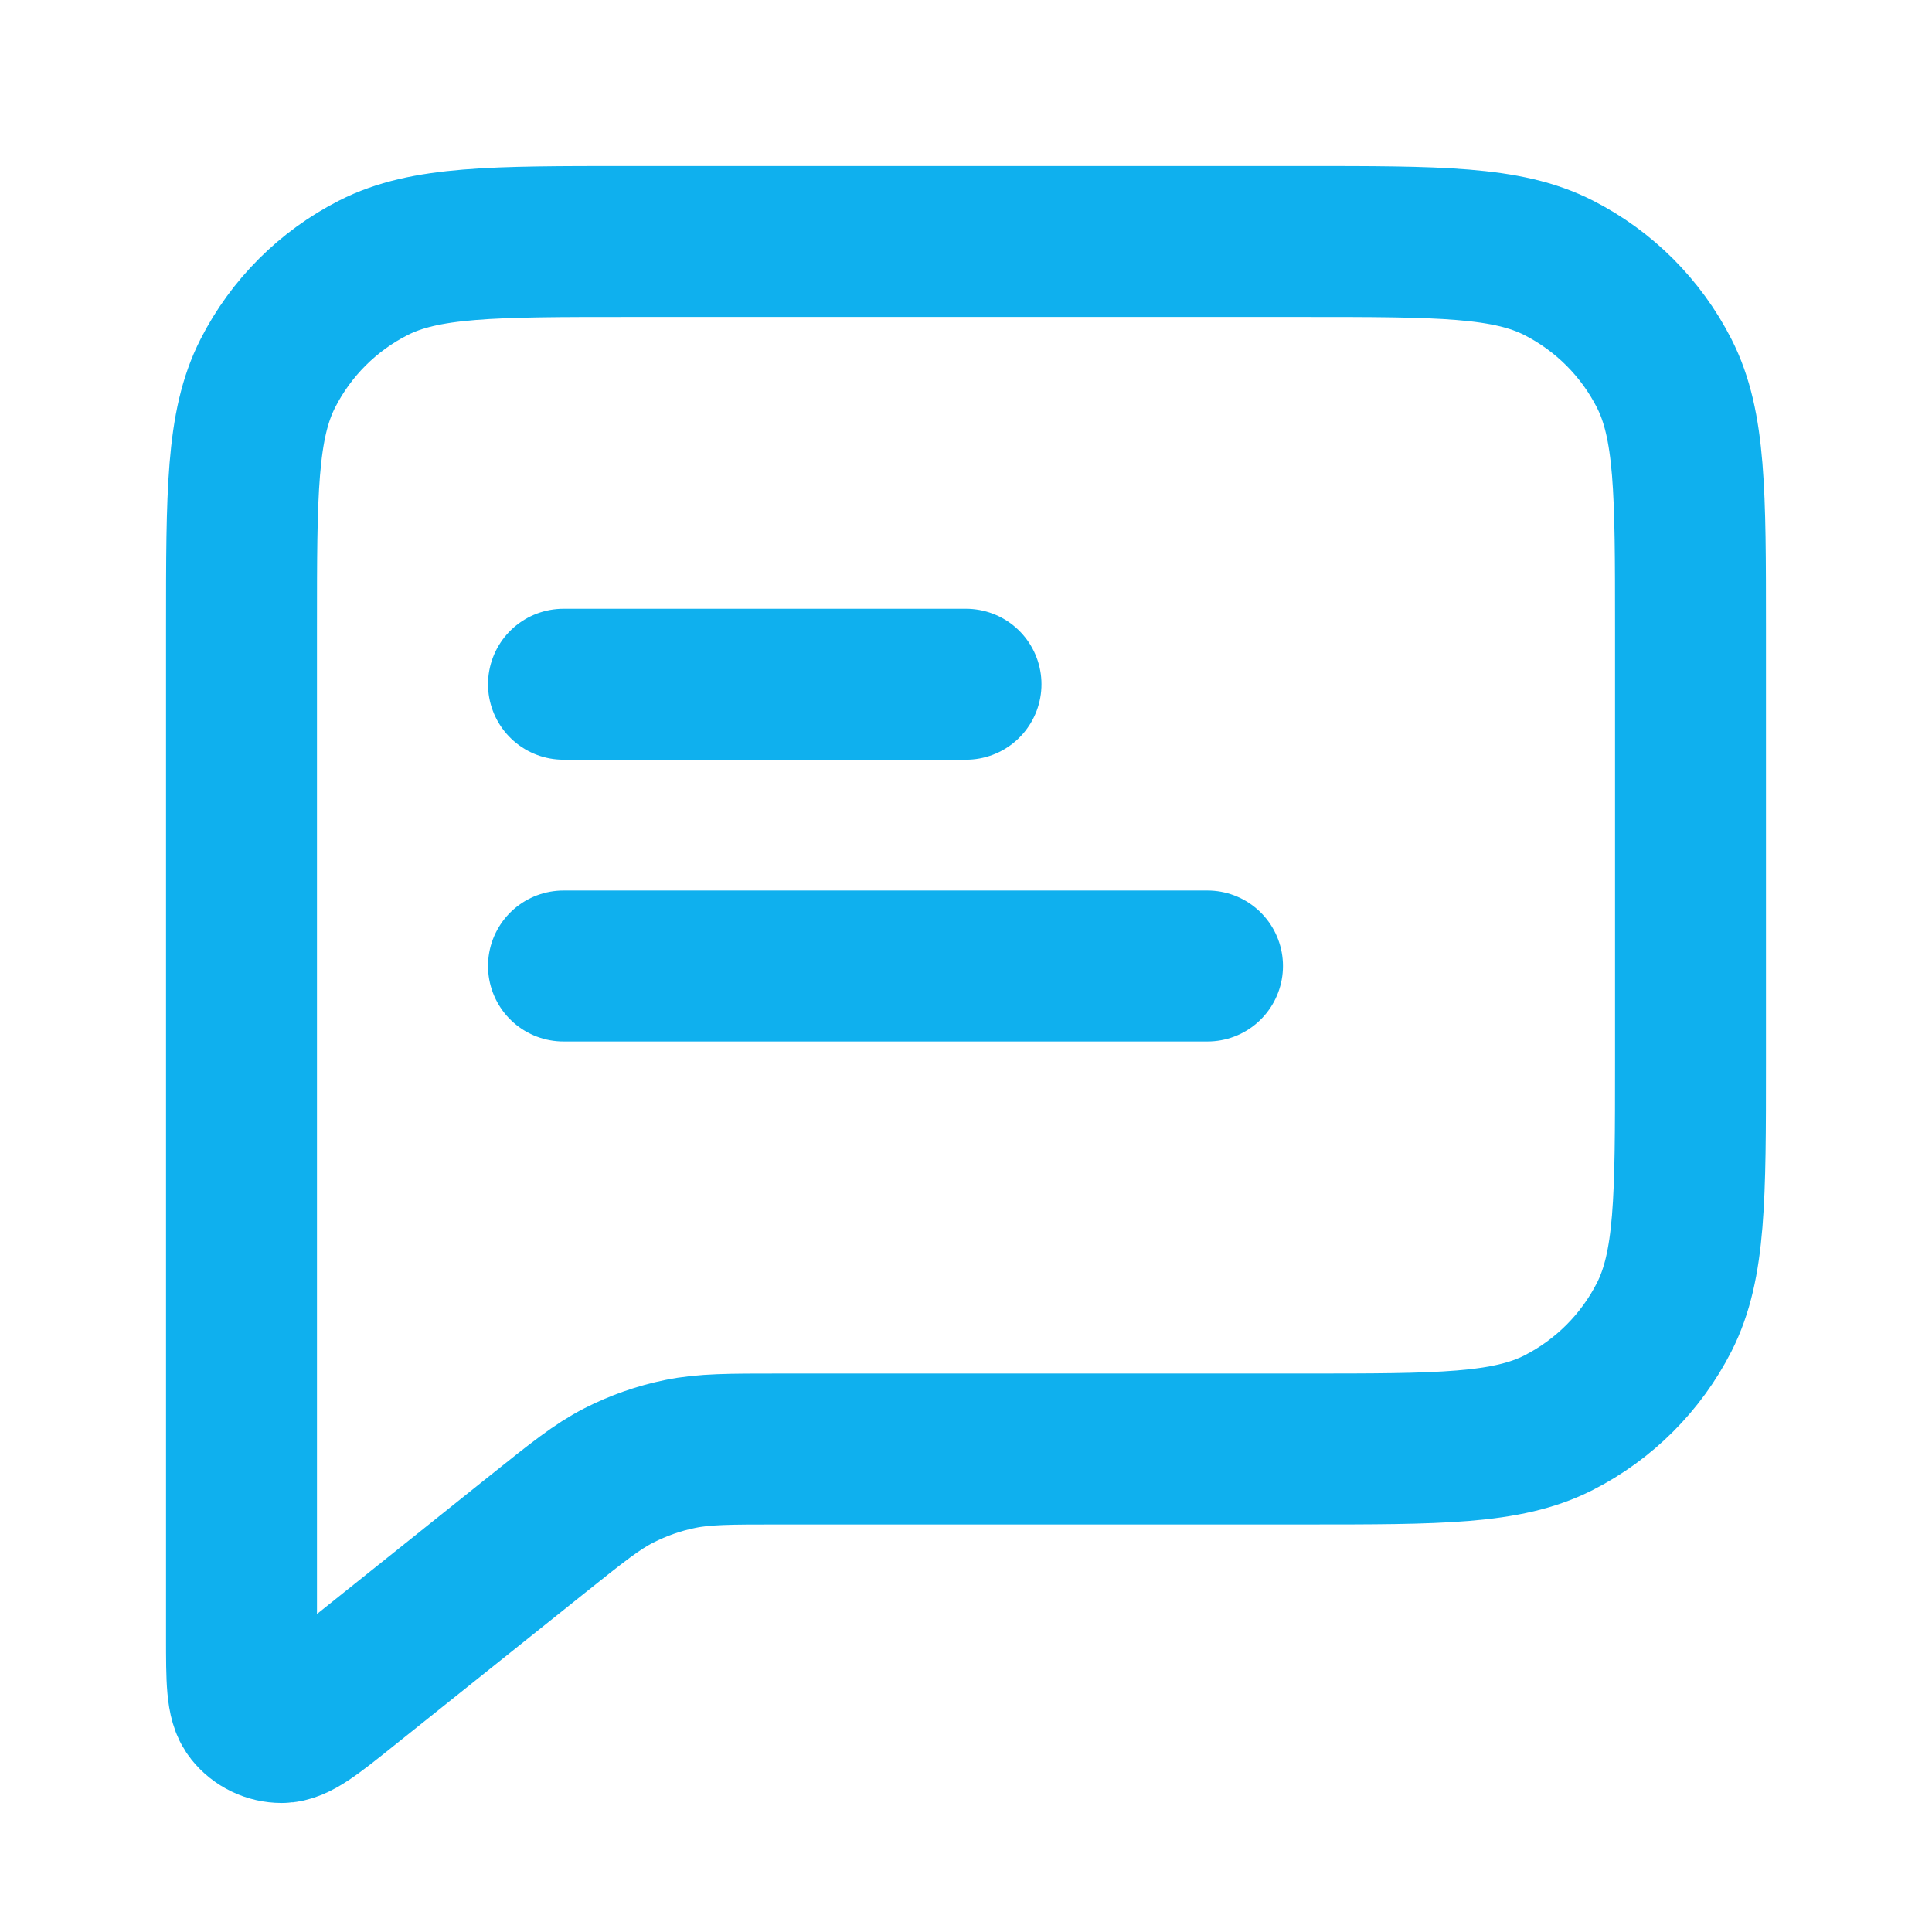 <svg width="32" height="32" viewBox="0 0 32 32" fill="none" xmlns="http://www.w3.org/2000/svg">
<g id="message-text-square-01">
<path id="Icon" d="M9.333 11.333H16M9.333 16H20M12.912 24H21.6C23.84 24 24.96 24 25.816 23.564C26.569 23.18 27.18 22.569 27.564 21.816C28 20.96 28 19.84 28 17.6V10.4C28 8.16 28 7.04 27.564 6.184C27.18 5.431 26.569 4.819 25.816 4.436C24.96 4 23.84 4 21.6 4H10.4C8.16 4 7.04 4 6.184 4.436C5.431 4.819 4.819 5.431 4.436 6.184C4 7.04 4 8.16 4 10.4V27.114C4 27.825 4 28.18 4.146 28.362C4.272 28.521 4.464 28.613 4.667 28.613C4.901 28.613 5.178 28.391 5.733 27.947L8.914 25.402C9.563 24.883 9.888 24.623 10.25 24.438C10.571 24.274 10.913 24.154 11.266 24.082C11.664 24 12.08 24 12.912 24Z" stroke="#0FB0EE" stroke-width="2.5" stroke-linecap="round" stroke-linejoin="round"/>
</g>
</svg>
